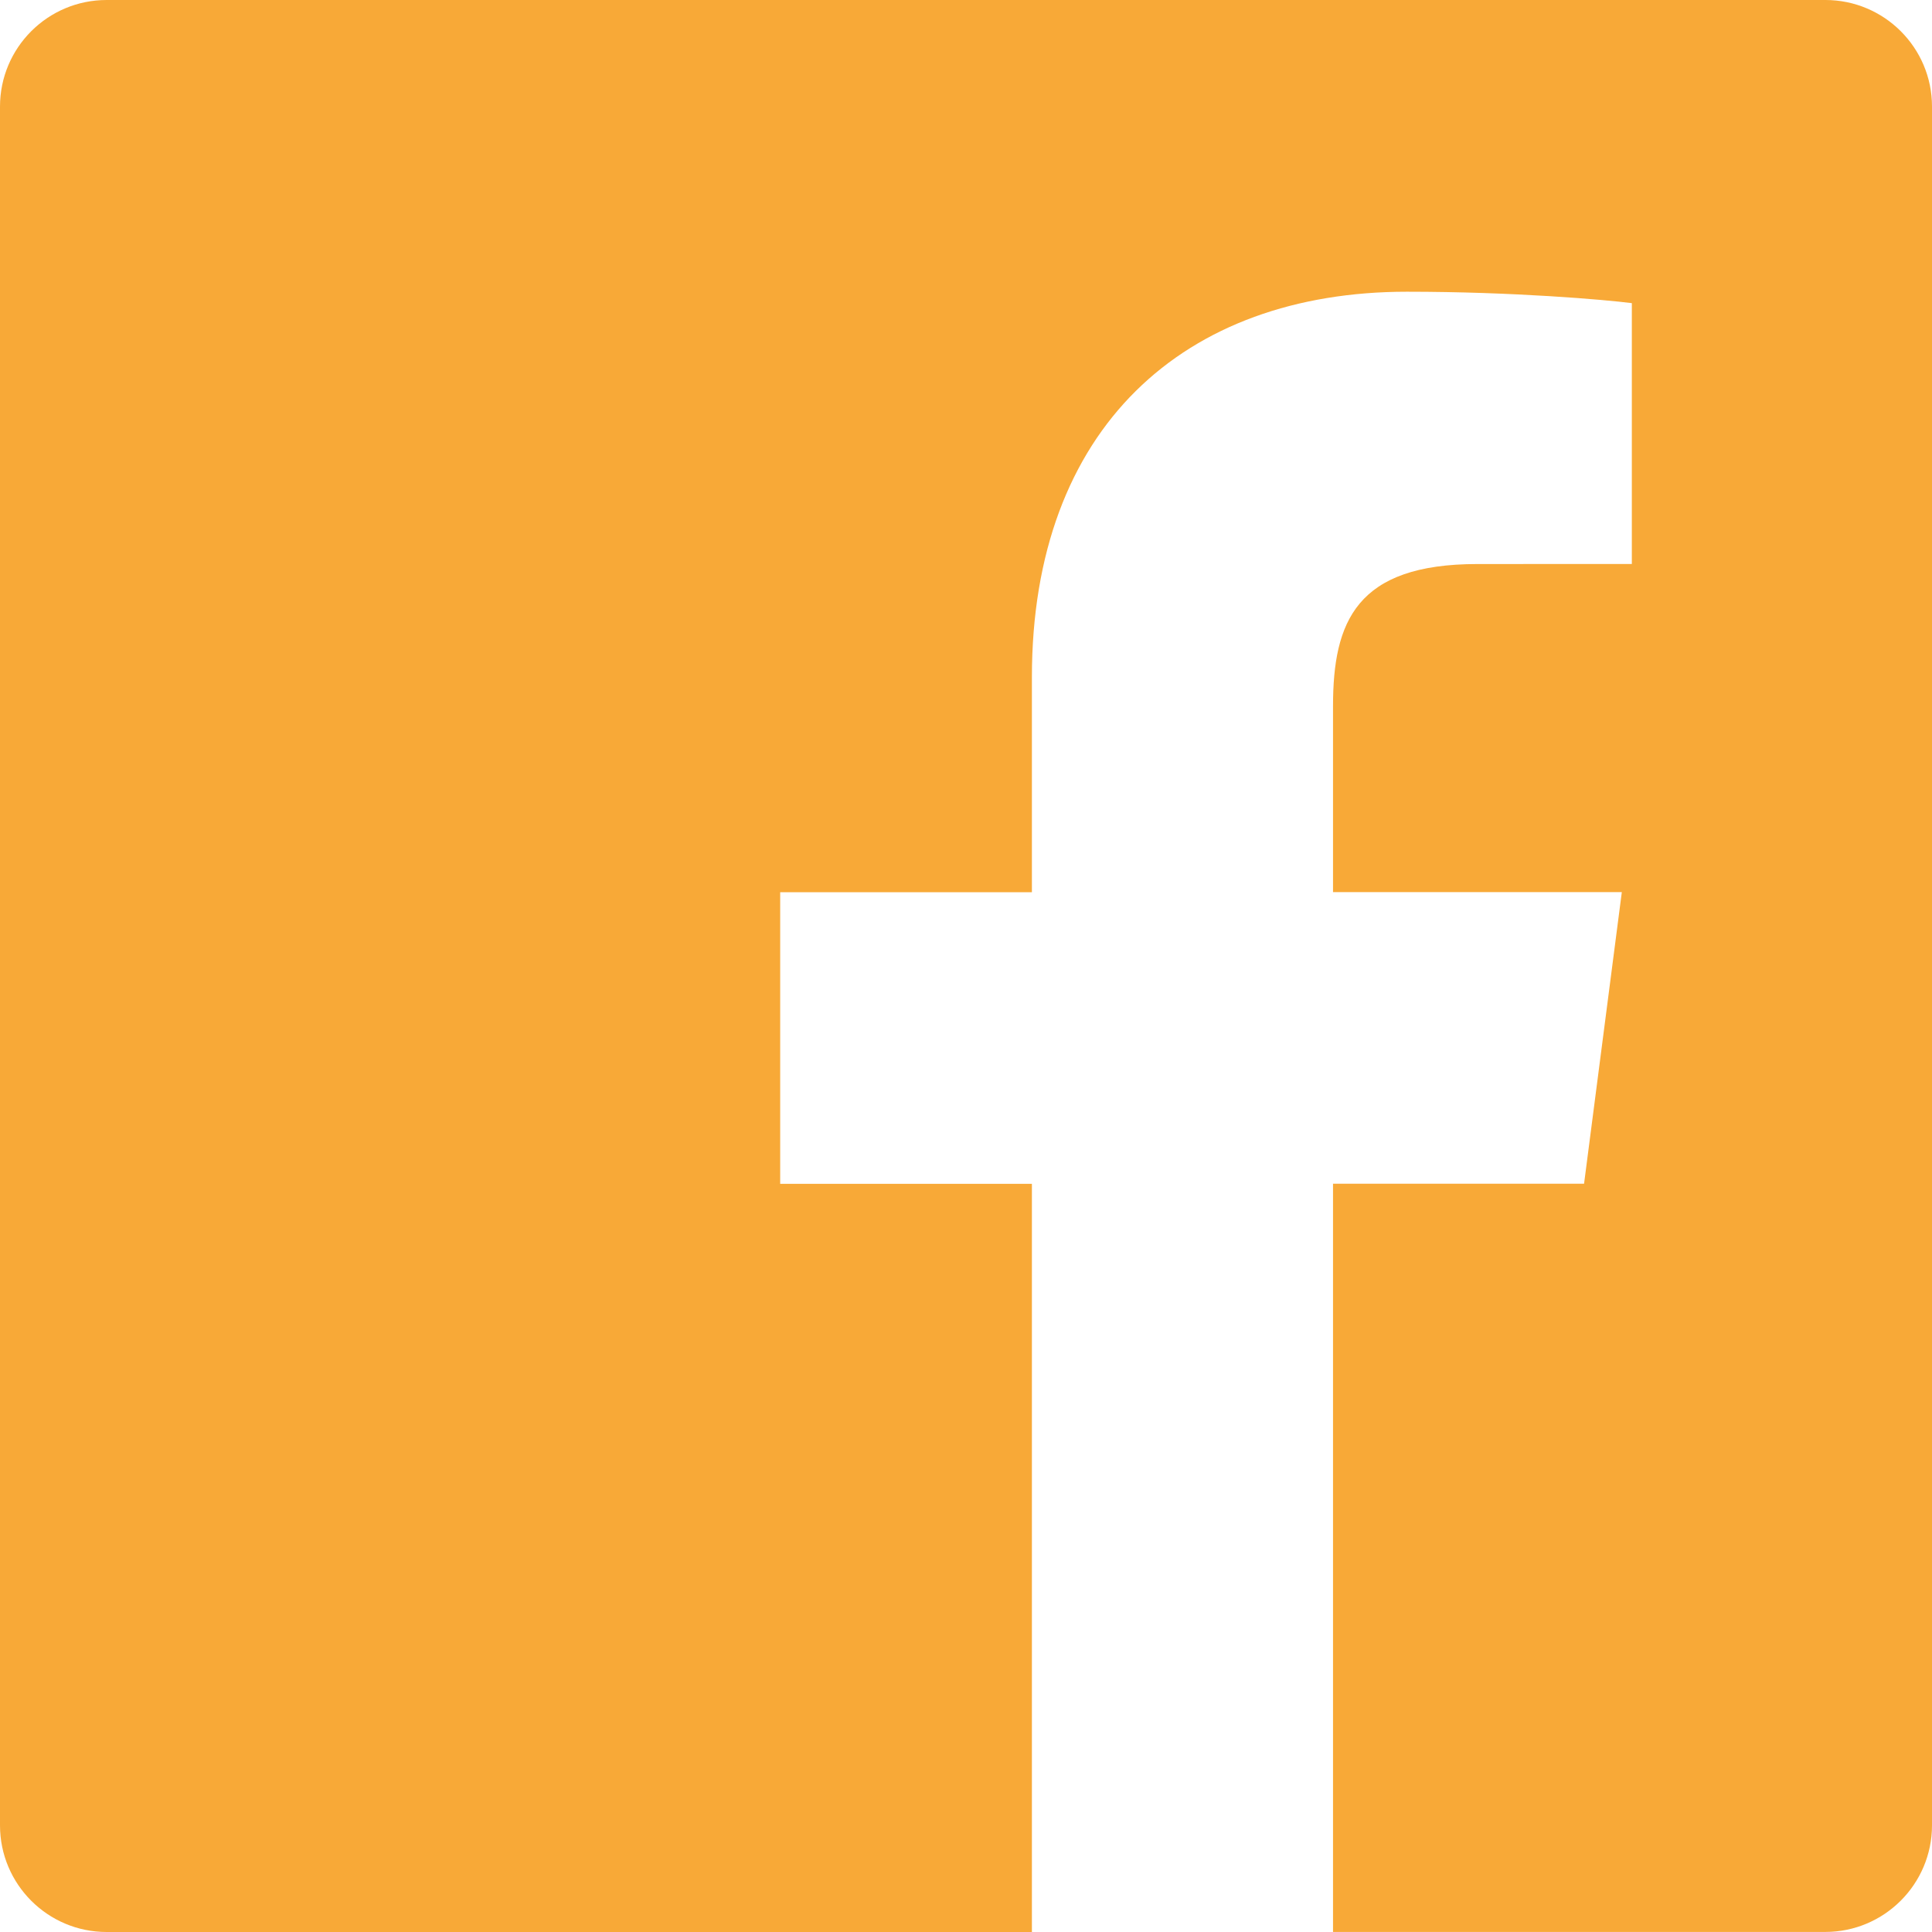 <?xml version="1.0" encoding="UTF-8"?>
<!DOCTYPE svg PUBLIC "-//W3C//DTD SVG 1.1//EN" "http://www.w3.org/Graphics/SVG/1.1/DTD/svg11.dtd">
<!-- Creator: CorelDRAW X8 -->
<svg xmlns="http://www.w3.org/2000/svg" xml:space="preserve" width="24px" height="24px" version="1.1" style="shape-rendering:geometricPrecision; text-rendering:geometricPrecision; image-rendering:optimizeQuality; fill-rule:evenodd; clip-rule:evenodd"
viewBox="0 0 34332 34332"
 xmlns:xlink="http://www.w3.org/1999/xlink">
 <defs>
  <style type="text/css">
   <![CDATA[
    .fil0 {fill:#F8A937}
   ]]>
  </style>
 </defs>
 <g id="Layer_x0020_1">
  <g id="_2535410051936">
   <g>
    <path class="fil0" d="M32436 0l-30541 0c-1046,0 -1895,847 -1895,1895l0 30541c0,1048 849,1896 1895,1896l16442 0 0 -13295 -4473 0 0 -5182 4473 0 0 -3822c0,-4434 2708,-6849 6664,-6849 1896,0 3523,142 3997,203l0 4635 -2744 1c-2151,0 -2566,1023 -2566,2523l0 3307 5132 0 -671 5182 -4461 0 0 13296 8748 0c1047,0 1896,-850 1896,-1895l0 -30542c0,-1047 -849,-1894 -1896,-1894z"/>
   </g>
   <g>
   </g>
   <g>
   </g>
   <g>
   </g>
   <g>
   </g>
   <g>
   </g>
   <g>
   </g>
   <g>
   </g>
   <g>
   </g>
   <g>
   </g>
   <g>
   </g>
   <g>
   </g>
   <g>
   </g>
   <g>
   </g>
   <g>
   </g>
   <g>
   </g>
  </g>
 </g>
</svg>
